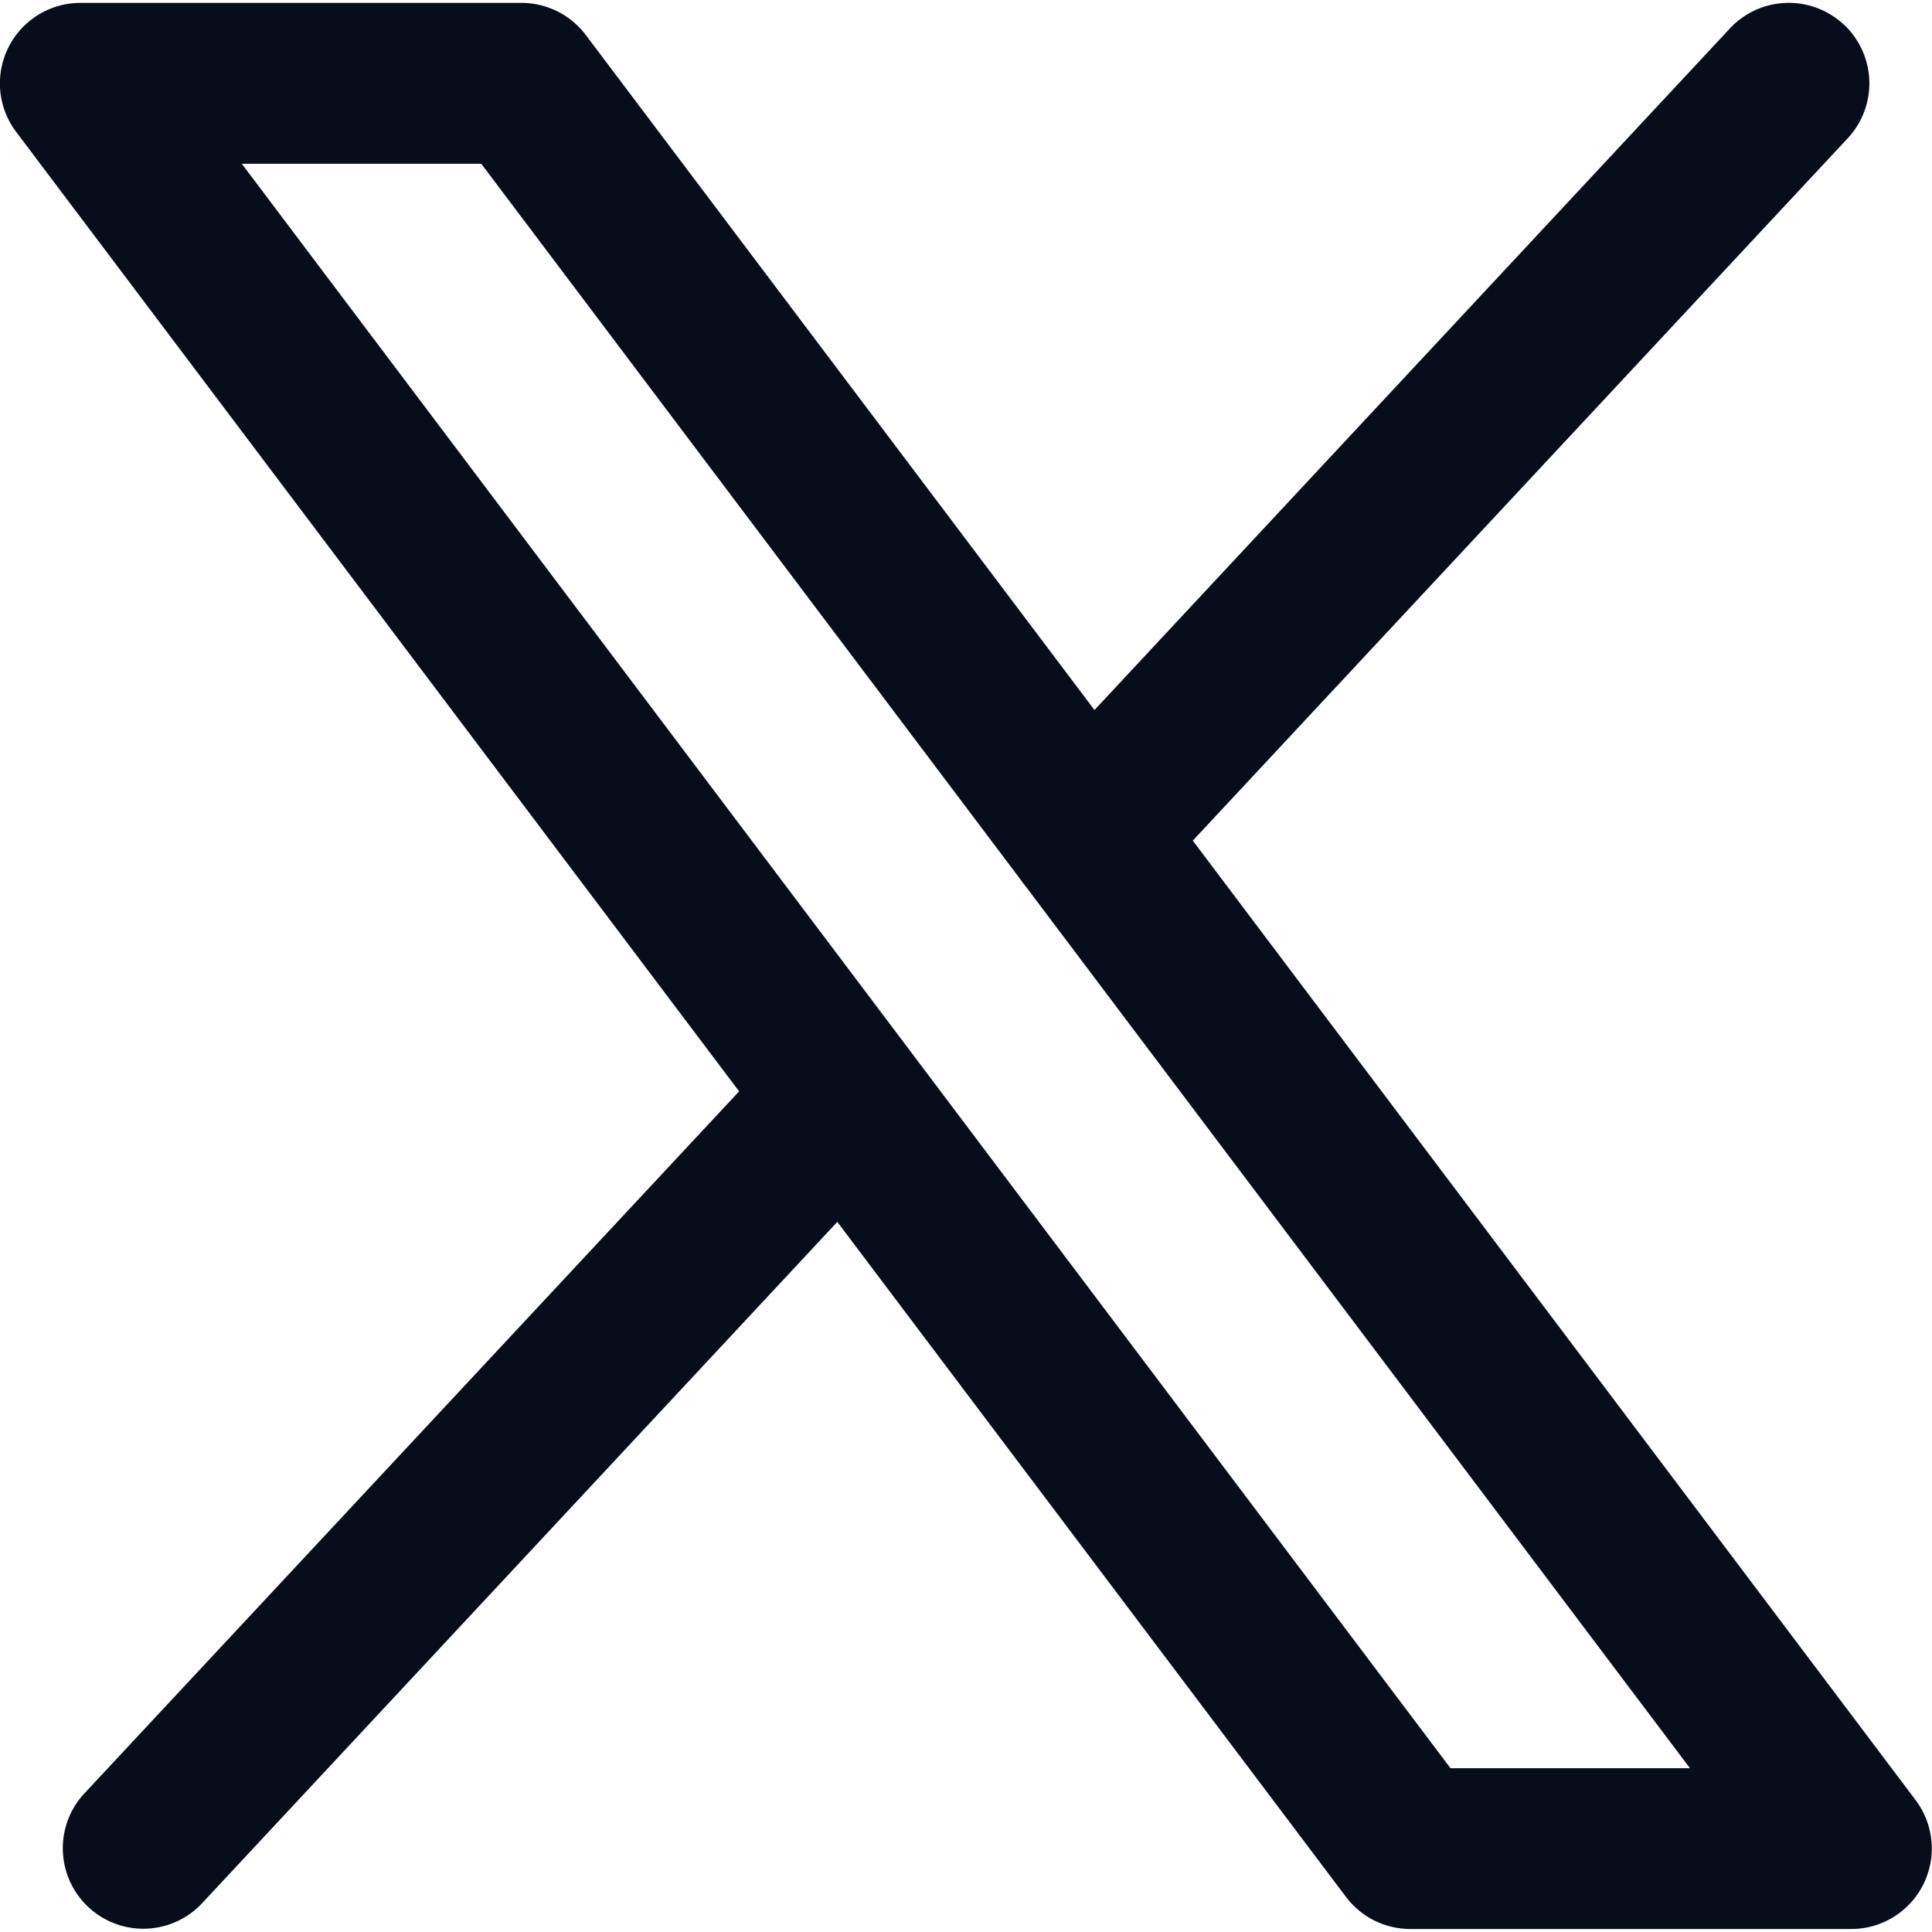 <svg xmlns="http://www.w3.org/2000/svg" fill="none" viewBox="0 0 18 18"><g clip-path="url(#XIcon18_svg__a)"><path fill="#070D1B" fill-rule="evenodd" d="M17.178.228a.75.75 0 0 1 .037 1.06l-6.102 6.544 6.735 8.94a.75.75 0 0 1-.599 1.2h-4.108a.75.75 0 0 1-.6-.298l-4.74-6.29-5.92 6.35a.75.75 0 0 1-1.097-1.023l6.102-6.543L.15 1.228A.75.75 0 0 1 .749.027h4.11a.75.75 0 0 1 .598.298l4.74 6.29 5.92-6.35a.75.75 0 0 1 1.06-.037M9.565 8.27a1 1 0 0 1-.058-.077L4.484 1.526H2.253l11.261 14.948h2.231z" clip-rule="evenodd"/></g><defs><clipPath id="XIcon18_svg__a"><path fill="#fff" d="M0 0h18v18H0z"/></clipPath></defs></svg>